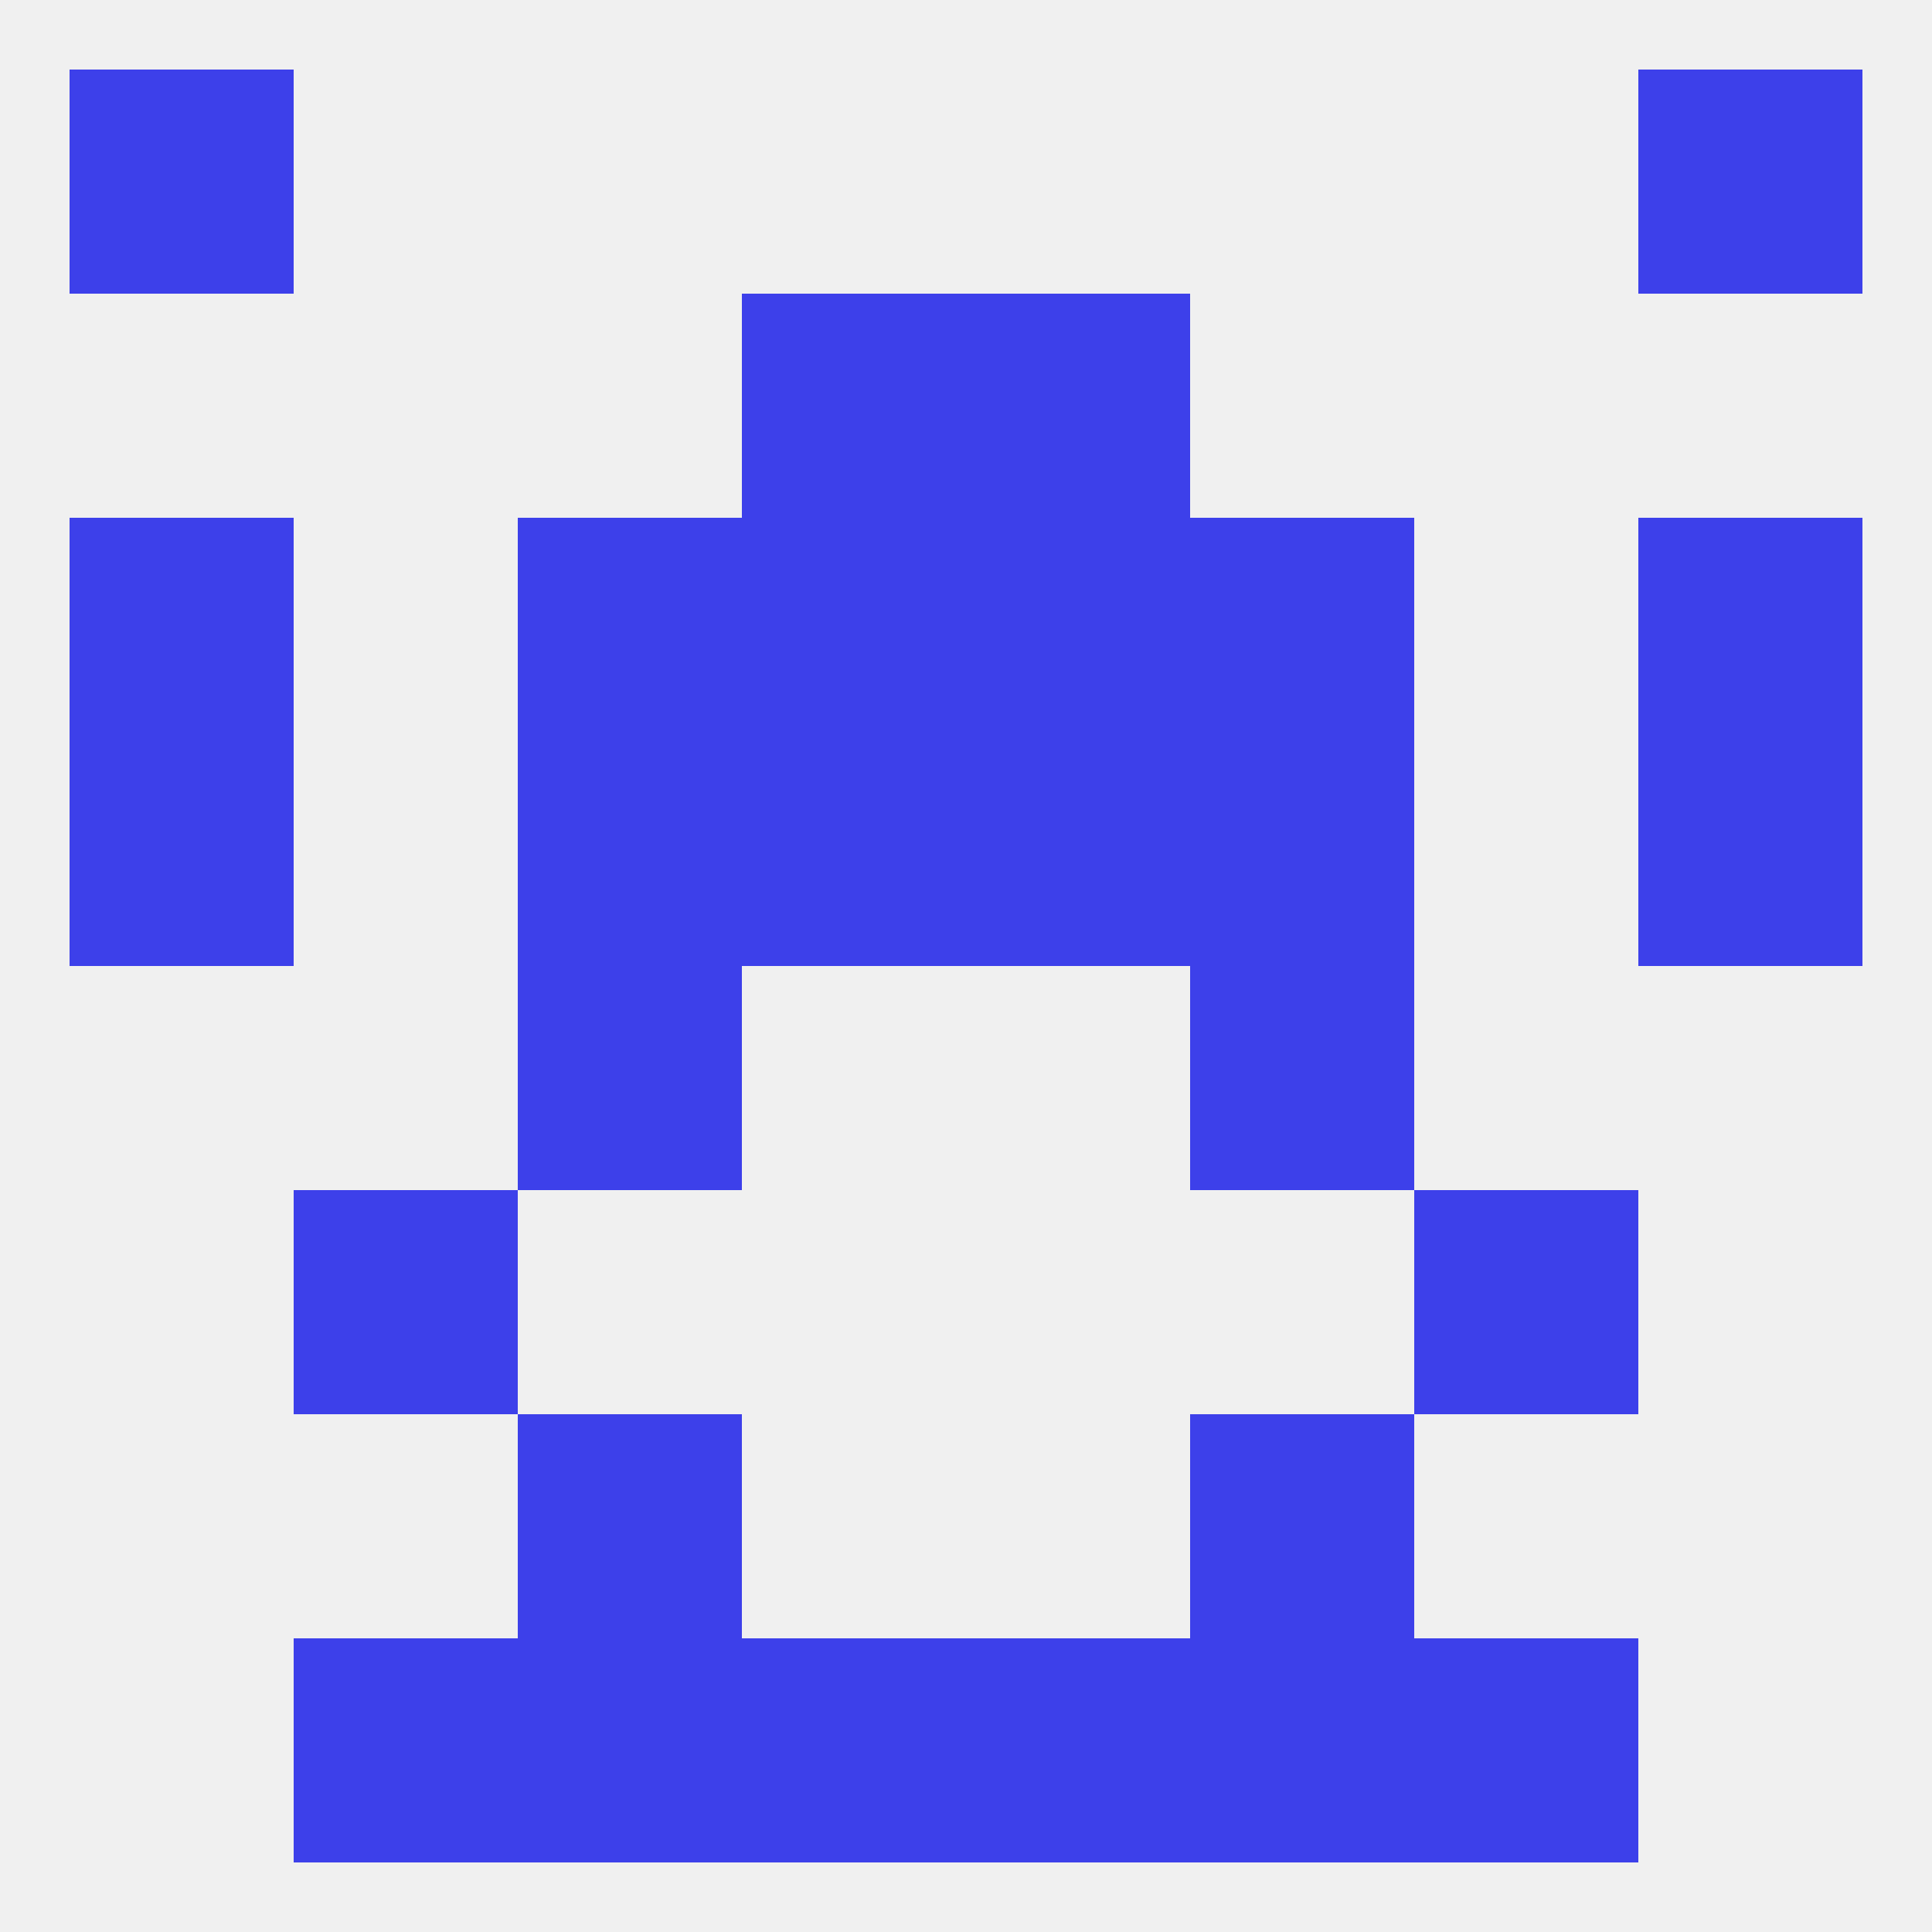 
<!--   <?xml version="1.0"?> -->
<svg version="1.1" baseprofile="full" xmlns="http://www.w3.org/2000/svg" xmlns:xlink="http://www.w3.org/1999/xlink" xmlns:ev="http://www.w3.org/2001/xml-events" width="250" height="250" viewBox="0 0 250 250" >
	<rect width="100%" height="100%" fill="rgba(240,240,240,255)"/>

	<rect x="212" y="67" width="29" height="29" fill="rgba(61,64,234,255)"/>
	<rect x="67" y="67" width="29" height="29" fill="rgba(61,64,234,255)"/>
	<rect x="154" y="67" width="29" height="29" fill="rgba(61,64,234,255)"/>
	<rect x="96" y="67" width="29" height="29" fill="rgba(61,64,234,255)"/>
	<rect x="125" y="67" width="29" height="29" fill="rgba(61,64,234,255)"/>
	<rect x="9" y="67" width="29" height="29" fill="rgba(61,64,234,255)"/>
	<rect x="96" y="38" width="29" height="29" fill="rgba(61,64,234,255)"/>
	<rect x="125" y="38" width="29" height="29" fill="rgba(61,64,234,255)"/>
	<rect x="9" y="9" width="29" height="29" fill="rgba(61,64,234,255)"/>
	<rect x="212" y="9" width="29" height="29" fill="rgba(61,64,234,255)"/>
	<rect x="125" y="212" width="29" height="29" fill="rgba(61,64,234,255)"/>
	<rect x="67" y="212" width="29" height="29" fill="rgba(61,64,234,255)"/>
	<rect x="154" y="212" width="29" height="29" fill="rgba(61,64,234,255)"/>
	<rect x="38" y="212" width="29" height="29" fill="rgba(61,64,234,255)"/>
	<rect x="183" y="212" width="29" height="29" fill="rgba(61,64,234,255)"/>
	<rect x="96" y="212" width="29" height="29" fill="rgba(61,64,234,255)"/>
	<rect x="67" y="183" width="29" height="29" fill="rgba(61,64,234,255)"/>
	<rect x="154" y="183" width="29" height="29" fill="rgba(61,64,234,255)"/>
	<rect x="38" y="154" width="29" height="29" fill="rgba(61,64,234,255)"/>
	<rect x="183" y="154" width="29" height="29" fill="rgba(61,64,234,255)"/>
	<rect x="67" y="125" width="29" height="29" fill="rgba(61,64,234,255)"/>
	<rect x="154" y="125" width="29" height="29" fill="rgba(61,64,234,255)"/>
	<rect x="125" y="96" width="29" height="29" fill="rgba(61,64,234,255)"/>
	<rect x="67" y="96" width="29" height="29" fill="rgba(61,64,234,255)"/>
	<rect x="154" y="96" width="29" height="29" fill="rgba(61,64,234,255)"/>
	<rect x="9" y="96" width="29" height="29" fill="rgba(61,64,234,255)"/>
	<rect x="212" y="96" width="29" height="29" fill="rgba(61,64,234,255)"/>
	<rect x="96" y="96" width="29" height="29" fill="rgba(61,64,234,255)"/>
</svg>
